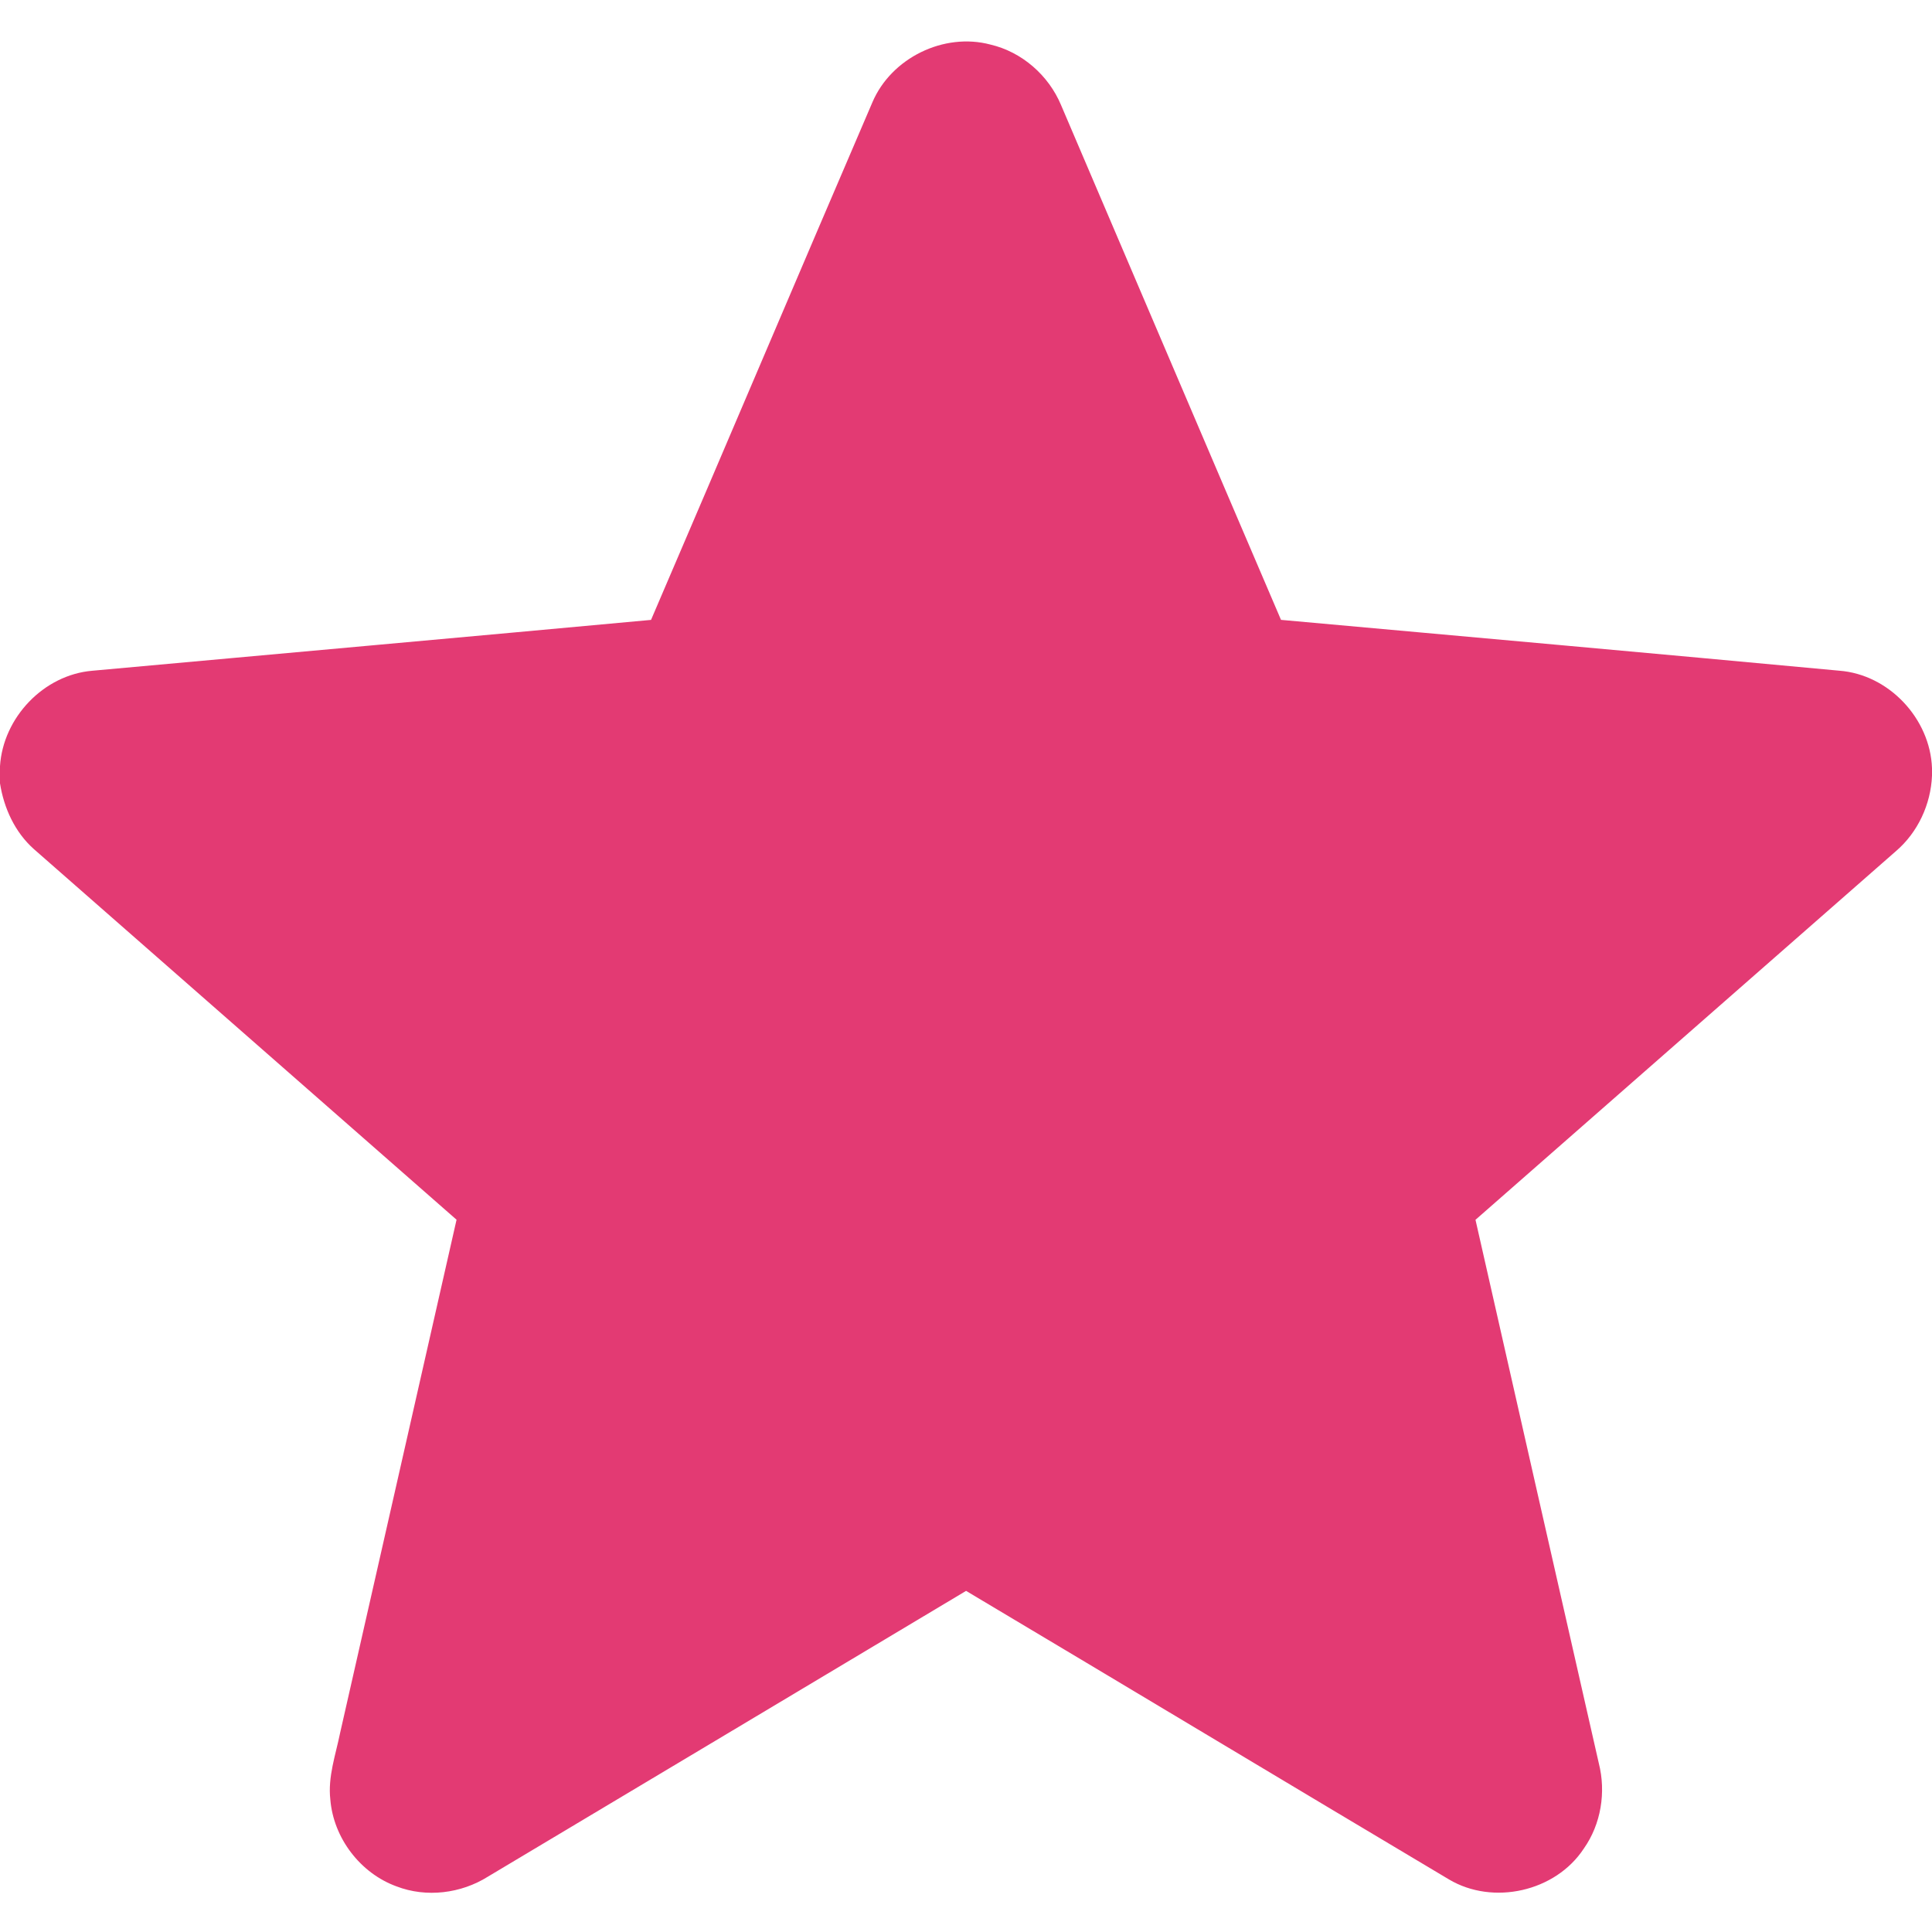 <?xml version="1.0" encoding="UTF-8" ?>
<svg width="512pt" height="512pt" viewBox="0 0 512 512" version="1.1" xmlns="http://www.w3.org/2000/svg">
<g>
<path fill="#e33a73" d=" M 231.20 27.10 C 236.20 15.36 250.13 8.53 262.47 11.81 C 270.82 13.76 277.90 19.97 281.19 27.85 C 300.63 73.32 320.00 118.82 339.48 164.27 C 388.80 168.73 438.12 173.14 487.42 177.74 C 500.57 178.74 511.52 190.44 512.00 203.56 L 512.00 205.57 C 511.69 213.16 508.25 220.57 502.48 225.53 C 465.33 258.11 428.18 290.70 391.02 323.26 C 401.88 371.27 412.80 419.27 423.70 467.28 C 425.65 474.93 424.30 483.42 419.72 489.90 C 412.24 501.30 395.68 505.03 383.98 498.06 C 341.29 472.64 298.71 447.03 256.02 421.60 C 213.78 446.84 171.57 472.11 129.32 497.32 C 122.18 501.81 112.99 502.95 105.08 499.91 C 95.47 496.42 88.37 487.08 87.54 476.90 C 86.85 470.86 88.96 465.04 90.14 459.21 C 100.41 413.88 110.74 368.57 120.99 323.24 C 83.66 290.50 46.31 257.77 8.98 225.02 C 3.95 220.55 1.03 214.16 0.00 207.59 L 0.00 203.03 C 0.82 190.16 11.58 178.82 24.50 177.75 C 73.84 173.25 123.19 168.84 172.53 164.28 C 192.16 118.58 211.56 72.79 231.20 27.10 Z" />
</g>
</svg>